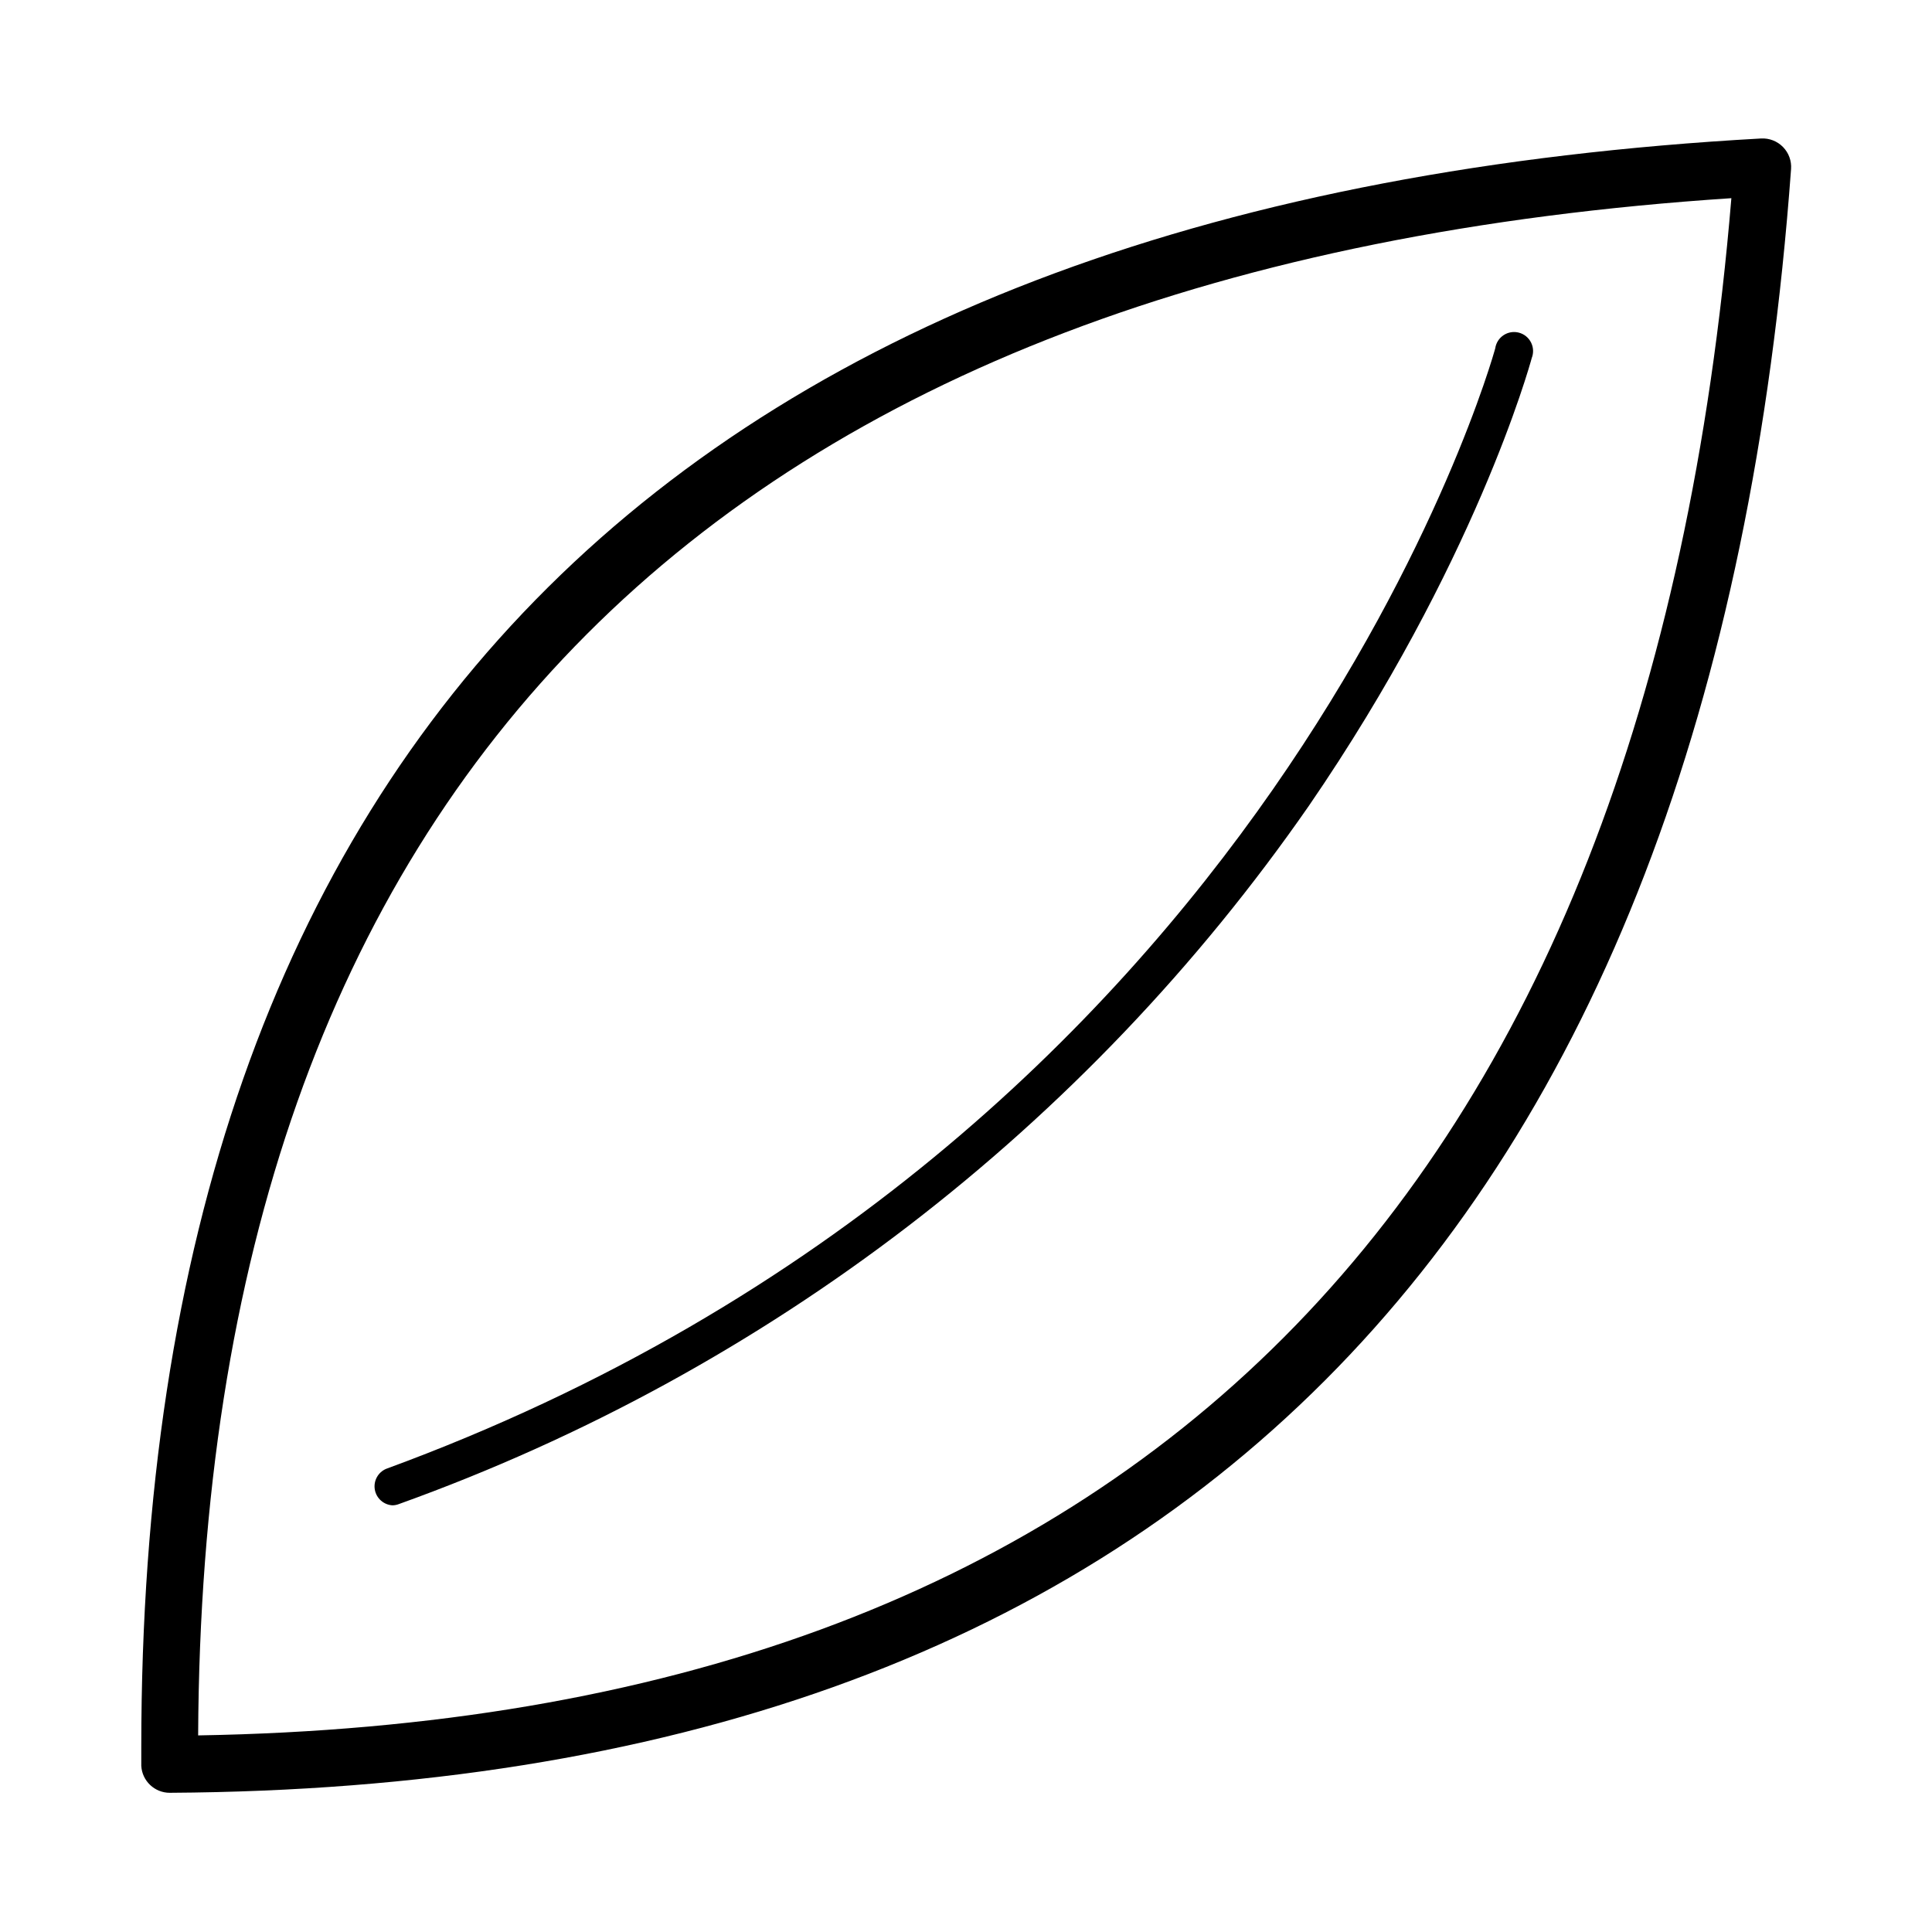 <?xml version="1.0" encoding="UTF-8"?>
<!-- The Best Svg Icon site in the world: iconSvg.co, Visit us! https://iconsvg.co -->
<svg fill="#000000" width="800px" height="800px" version="1.1" viewBox="144 144 512 512" xmlns="http://www.w3.org/2000/svg">
 <g>
  <path d="m189 619.11c-4.023 0.004-7.344-3.141-7.559-7.152v-5.039c0-267.02 144.39-410.35 429.25-426.22 2.172-0.125 4.293 0.699 5.816 2.25 1.527 1.555 2.309 3.691 2.144 5.859-20.859 284-165.4 428.69-429.6 430.3zm413.83-422.59c-268.33 17.684-405.16 154.72-406.32 407.38 247.52-4.184 384.15-141.17 406.32-407.38z"/>
  <path d="m248.05 542.93c-2.348-0.117-4.305-1.84-4.715-4.152-0.41-2.316 0.836-4.606 3-5.519 235.28-86.305 293.37-294.83 293.92-296.95 0.207-1.426 1.012-2.691 2.211-3.484s2.68-1.035 4.07-0.664c1.391 0.367 2.555 1.312 3.203 2.598 0.648 1.281 0.719 2.781 0.191 4.117-0.605 2.215-15.113 54.613-59.047 118.65-59.164 85.266-143.45 149.95-241.12 185.05-0.547 0.215-1.125 0.336-1.711 0.352z"/>
 </g>
</svg>